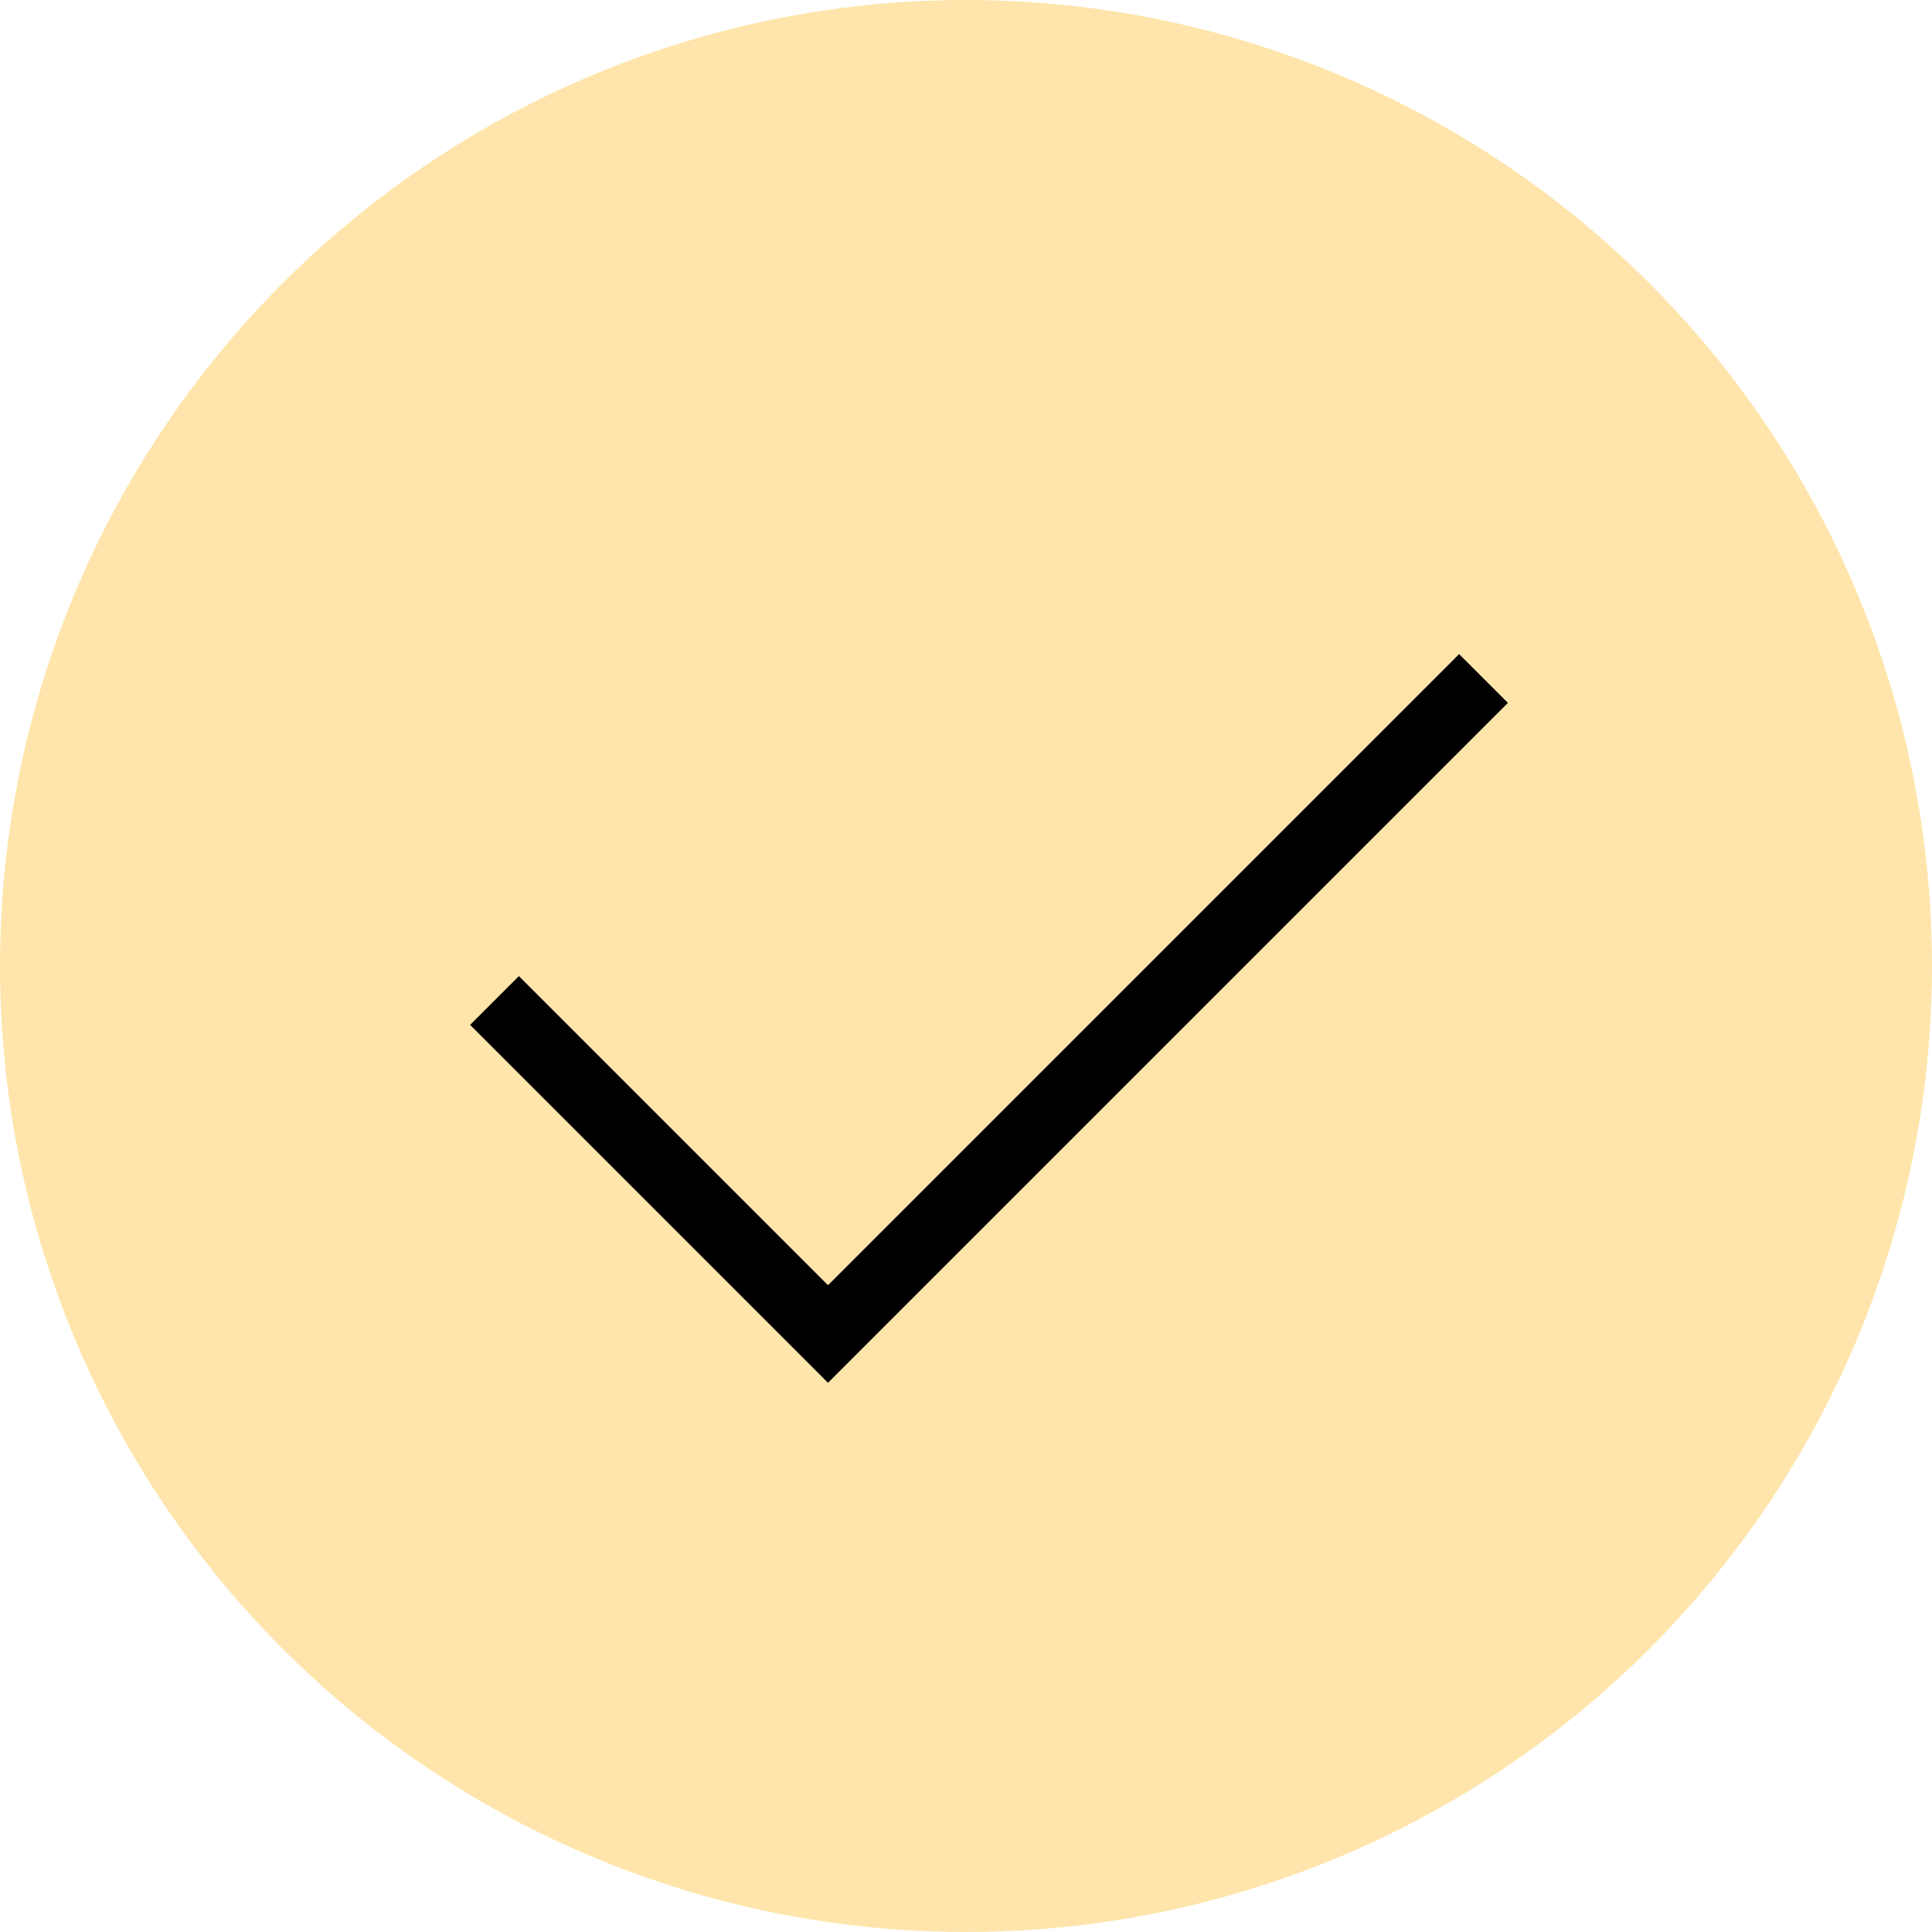 <svg width="84" height="84" viewBox="0 0 84 84" fill="none" xmlns="http://www.w3.org/2000/svg">
<circle cx="42" cy="42" r="42" fill="#FFE5AB"/>
<path d="M21.5 43.5L36 58L64.5 29.5" stroke="black" stroke-width="3"/>
</svg>
